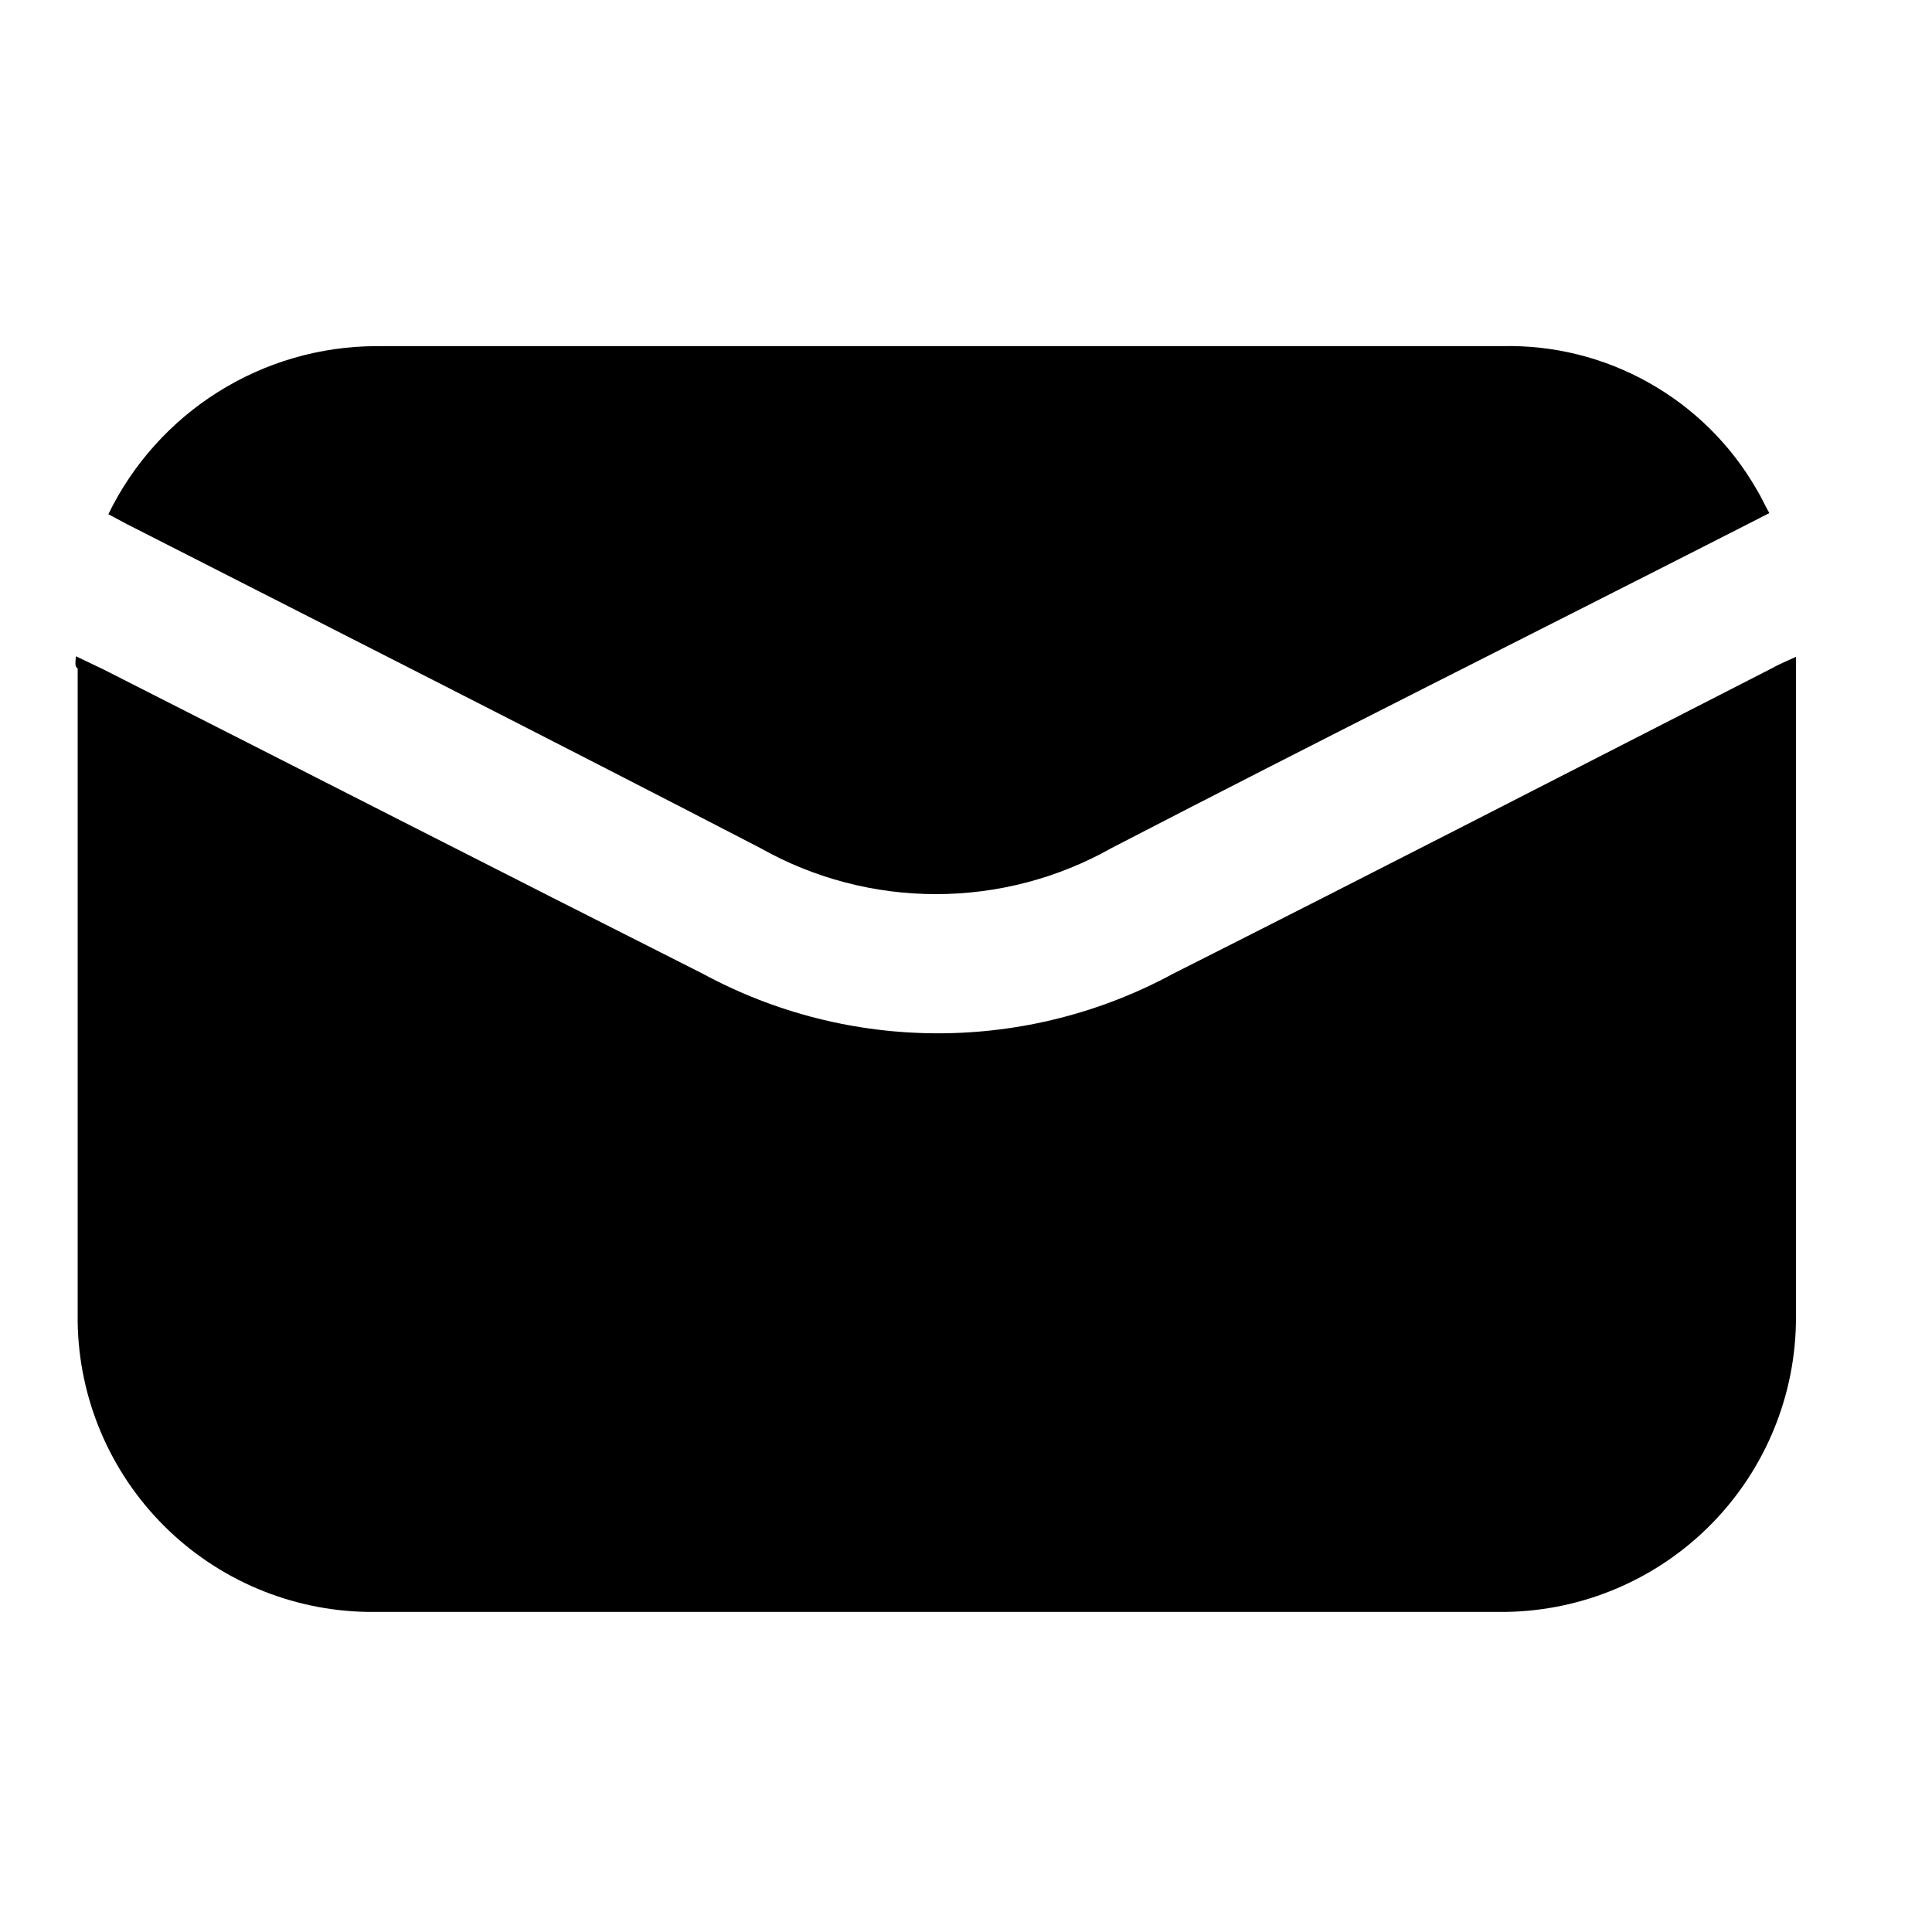 <svg width="25" height="25" viewBox="0 0 25 25" fill="none" xmlns="http://www.w3.org/2000/svg">
<g clip-path="url(#clip0_1777_342)">
<path d="M0.982 8.492L1.342 8.664C3.929 9.976 6.509 11.296 9.096 12.601C10.03 13.107 11.075 13.371 12.137 13.371C13.199 13.371 14.244 13.107 15.178 12.601C17.765 11.296 20.345 9.969 22.925 8.649C23.015 8.597 23.112 8.559 23.24 8.499C23.24 8.619 23.24 8.702 23.24 8.792C23.24 11.544 23.24 14.303 23.24 17.041C23.242 18.042 22.849 19.004 22.148 19.718C21.446 20.433 20.491 20.842 19.49 20.858C14.576 20.858 9.664 20.858 4.754 20.858C3.765 20.842 2.82 20.442 2.12 19.742C1.42 19.042 1.02 18.098 1.005 17.108C1.005 14.288 1.005 11.469 1.005 8.649C0.967 8.627 0.975 8.582 0.982 8.492Z" fill="black"/>
<path d="M22.895 6.639L22.632 6.774C19.88 8.177 17.12 9.556 14.383 10.974C13.69 11.365 12.907 11.57 12.111 11.57C11.315 11.57 10.532 11.365 9.839 10.974C7.117 9.564 4.38 8.177 1.642 6.782L1.402 6.654C1.718 6.004 2.211 5.455 2.823 5.071C3.436 4.686 4.144 4.481 4.867 4.479C9.719 4.479 14.571 4.479 19.43 4.479C20.096 4.462 20.754 4.625 21.335 4.952C21.916 5.278 22.398 5.754 22.73 6.332C22.782 6.414 22.827 6.519 22.895 6.639Z" fill="black"/>
</g>
<defs>
<clipPath id="clip0_1777_342">
<rect width="24" height="24" fill="white" transform="translate(0.108 0.668)"/>
</clipPath>
</defs>
</svg>
